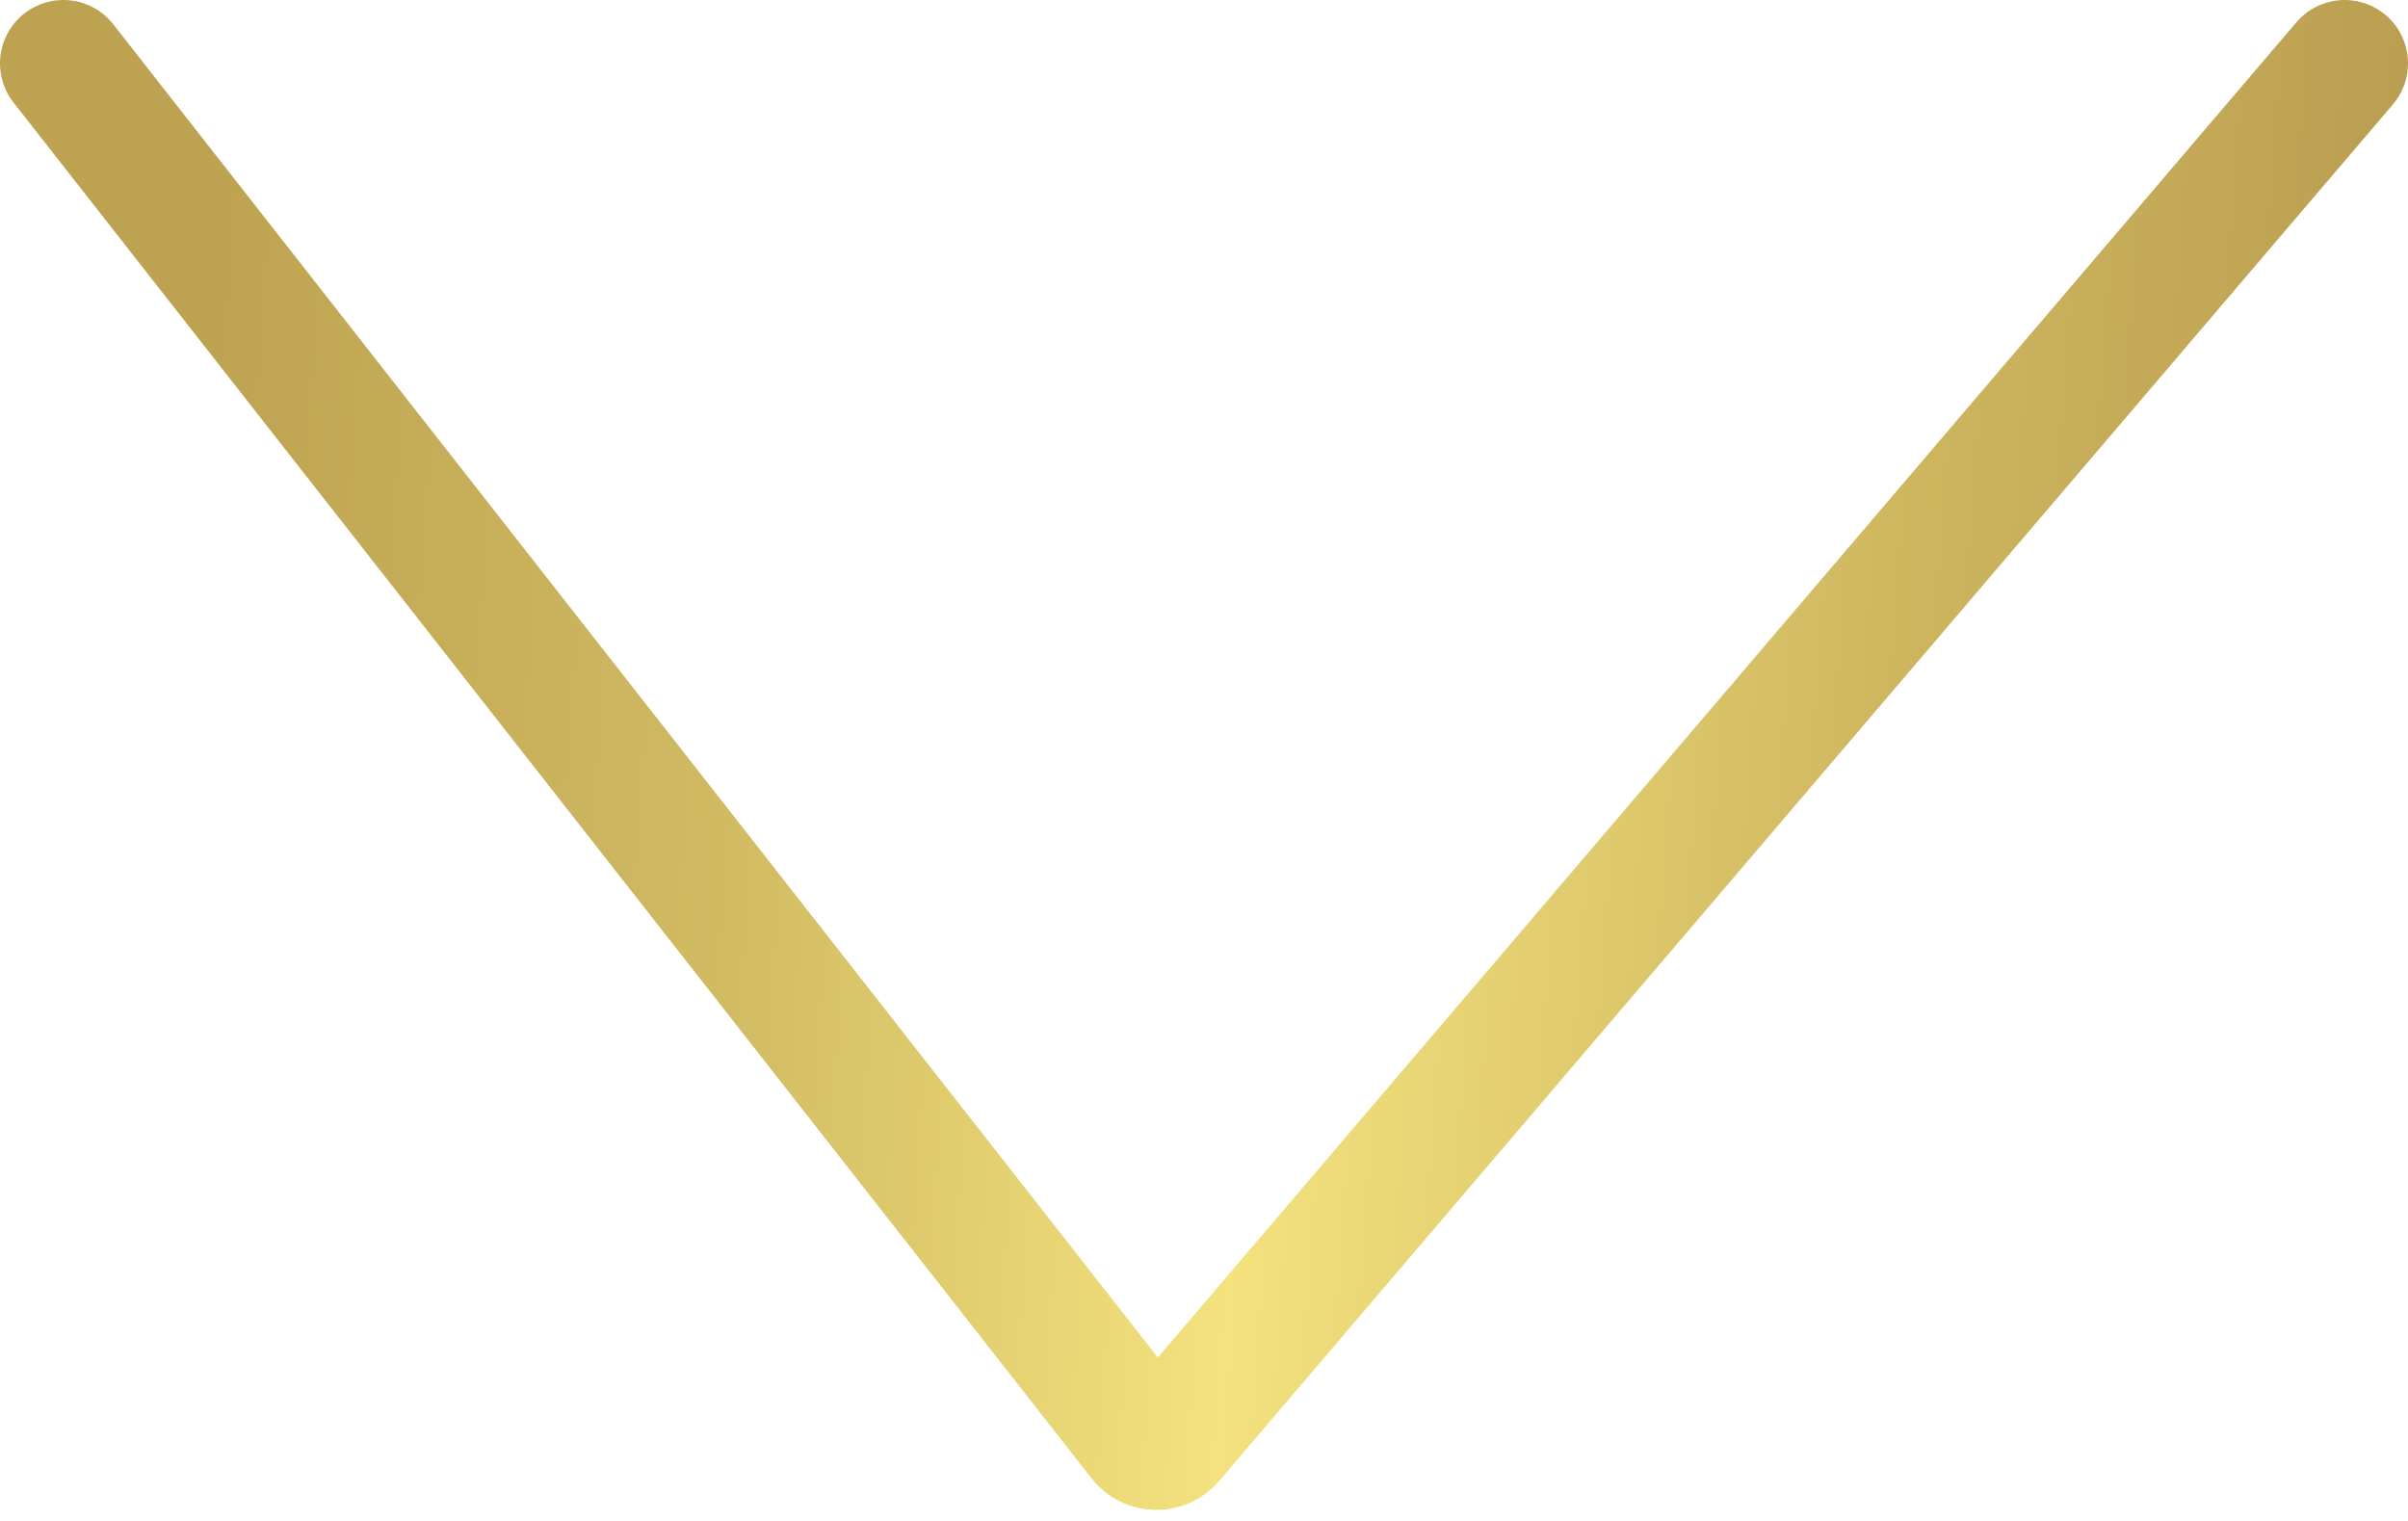 <?xml version="1.0" encoding="UTF-8"?> <svg xmlns="http://www.w3.org/2000/svg" width="38" height="24" viewBox="0 0 38 24" fill="none"><path d="M1 1L18.013 22.711C18.13 22.86 18.355 22.865 18.477 22.721L37 1" stroke="url(#paint0_linear_129_35)" stroke-width="2" stroke-linecap="round"></path><defs><linearGradient id="paint0_linear_129_35" x1="2.994" y1="3.829" x2="37.635" y2="6.295" gradientUnits="userSpaceOnUse"><stop stop-color="#BDA251"></stop><stop offset="0.26" stop-color="#D0BA62"></stop><stop offset="0.505" stop-color="#F3E27E"></stop><stop offset="0.788" stop-color="#CEB65F"></stop><stop offset="1" stop-color="#BA9E51"></stop></linearGradient></defs></svg> 